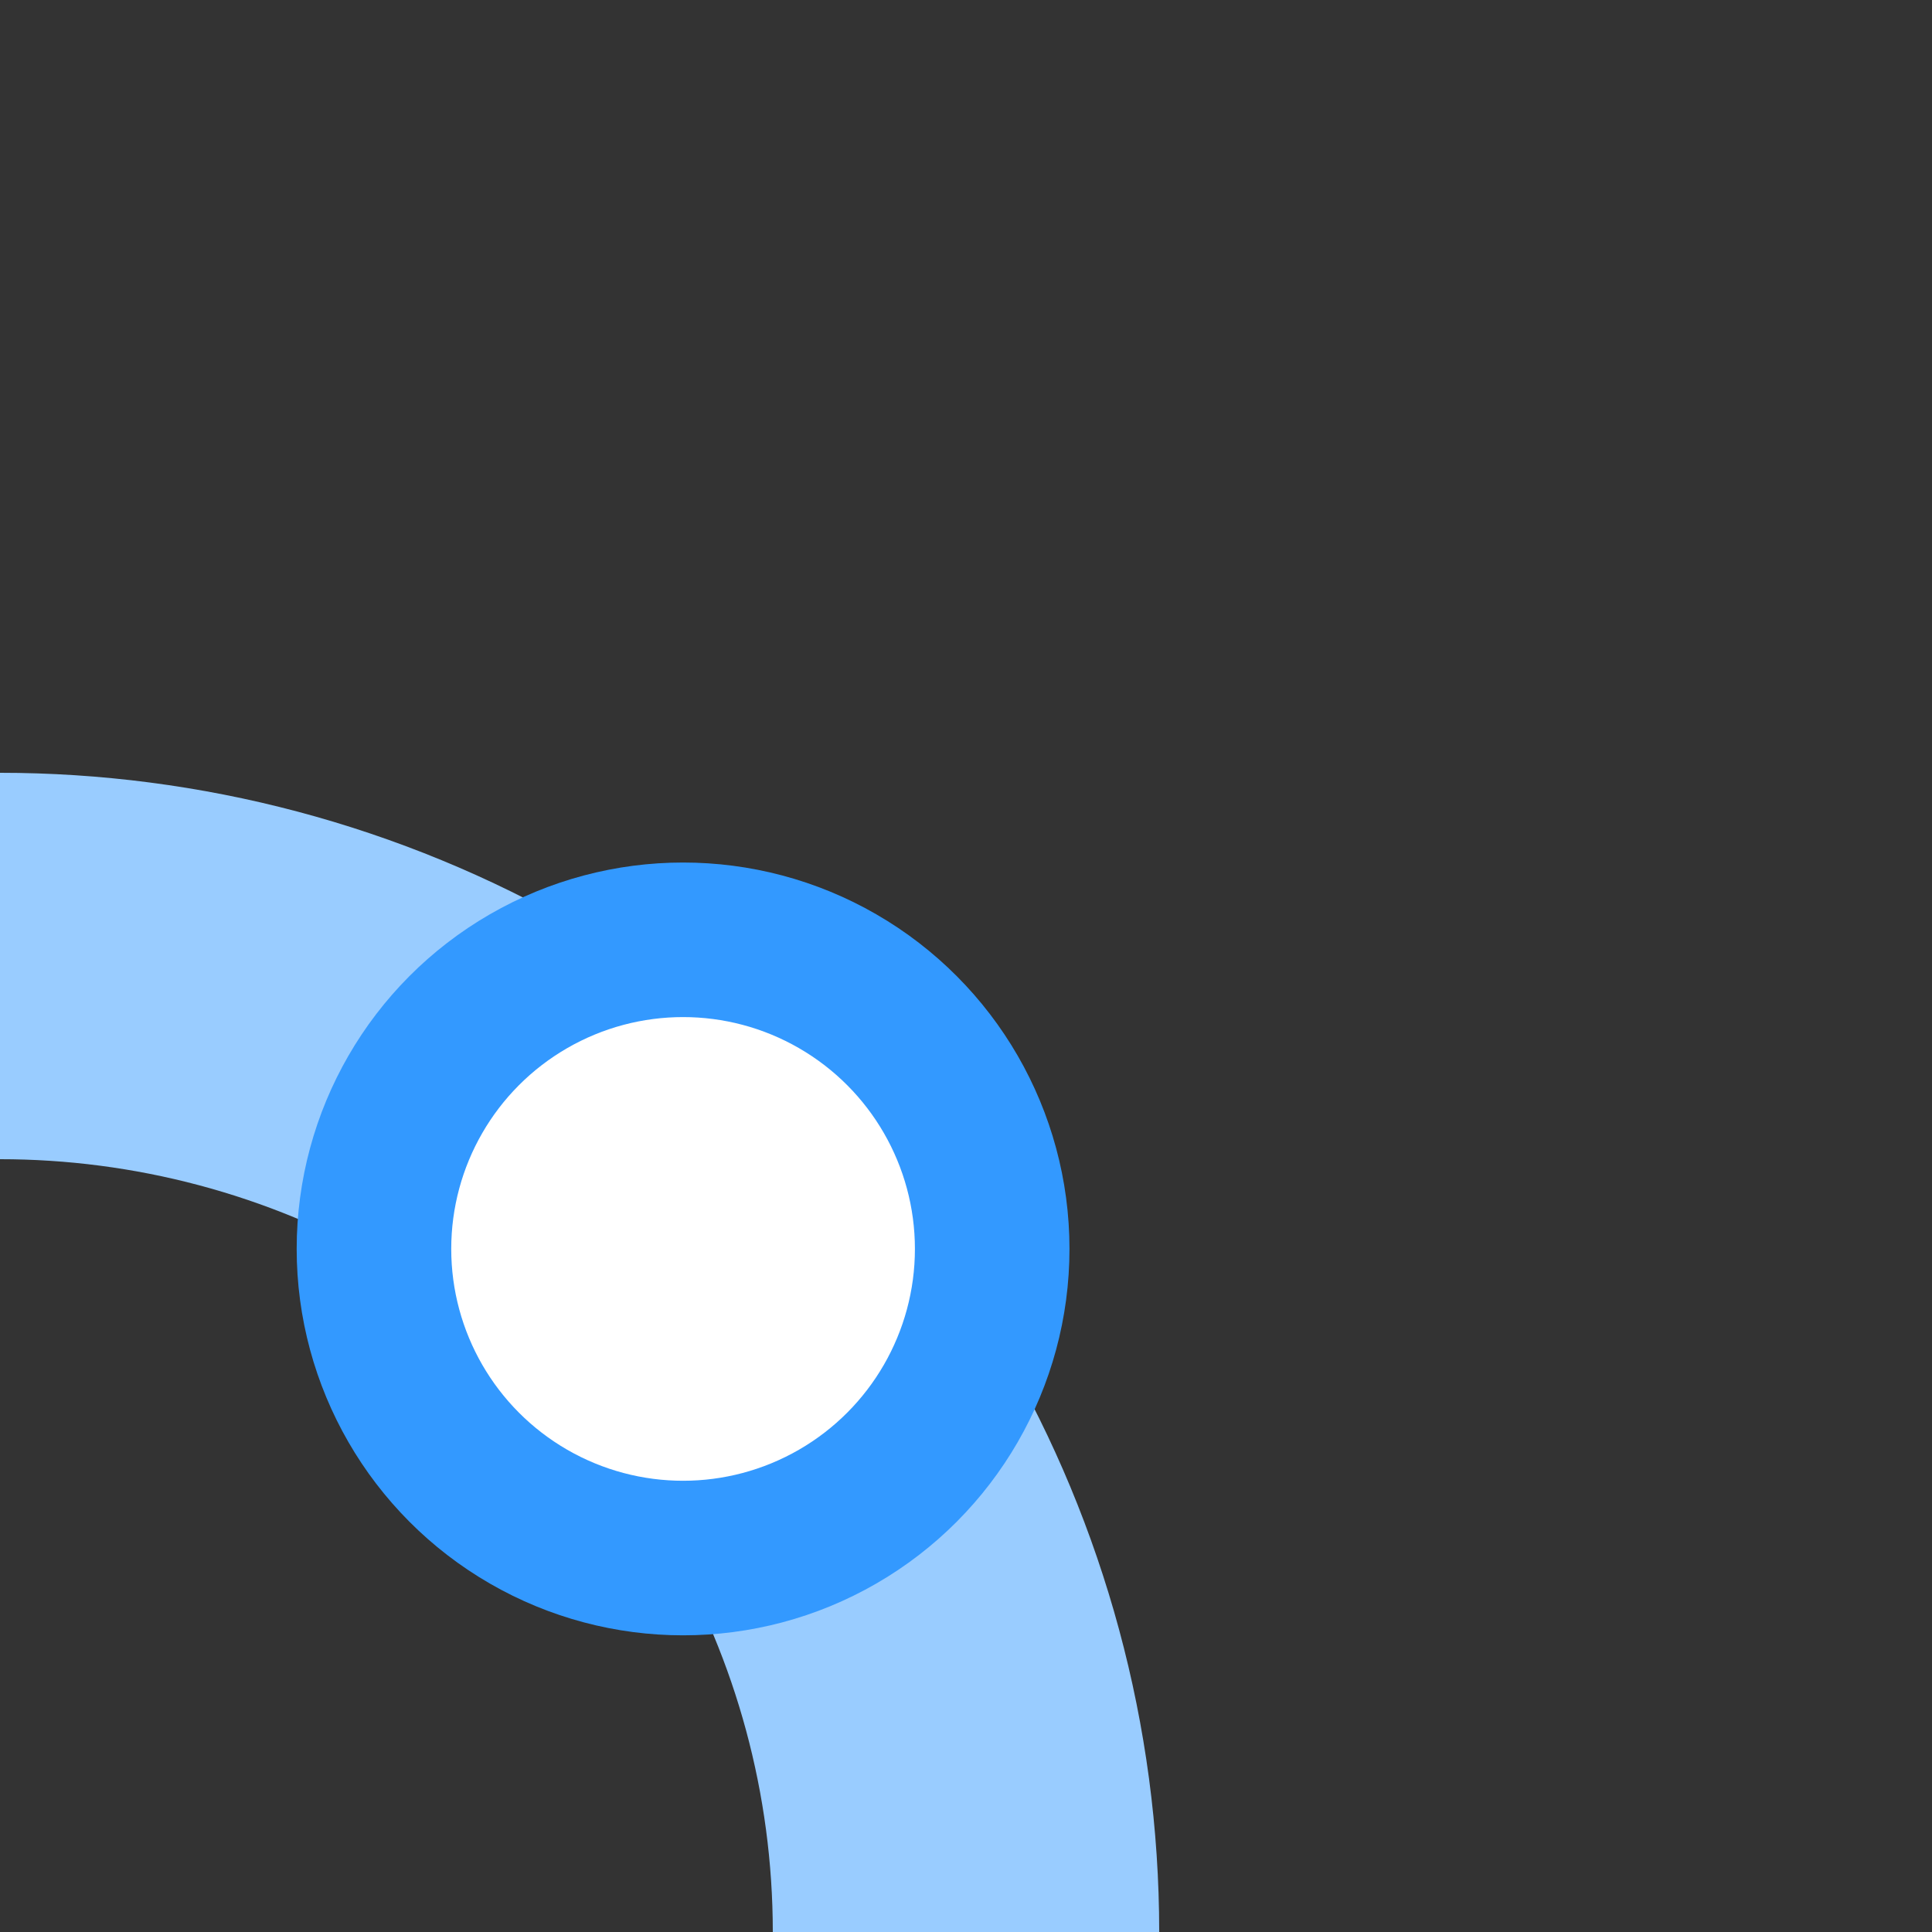 <?xml version="1.0" encoding="UTF-8"?>
<svg xmlns="http://www.w3.org/2000/svg" width="500" height="500">
 <rect width="100%" height="100%" fill="#333333" stroke="none"/>
 <title>xBST+r azure</title>
 <circle stroke="#99CCFF" cx="0" cy="500" r="250" stroke-width="100" fill="none"/>
 <circle stroke="#3399FF" fill="#FFF" cx="176.78" cy="323.22" r="80" stroke-width="40"/>
</svg>